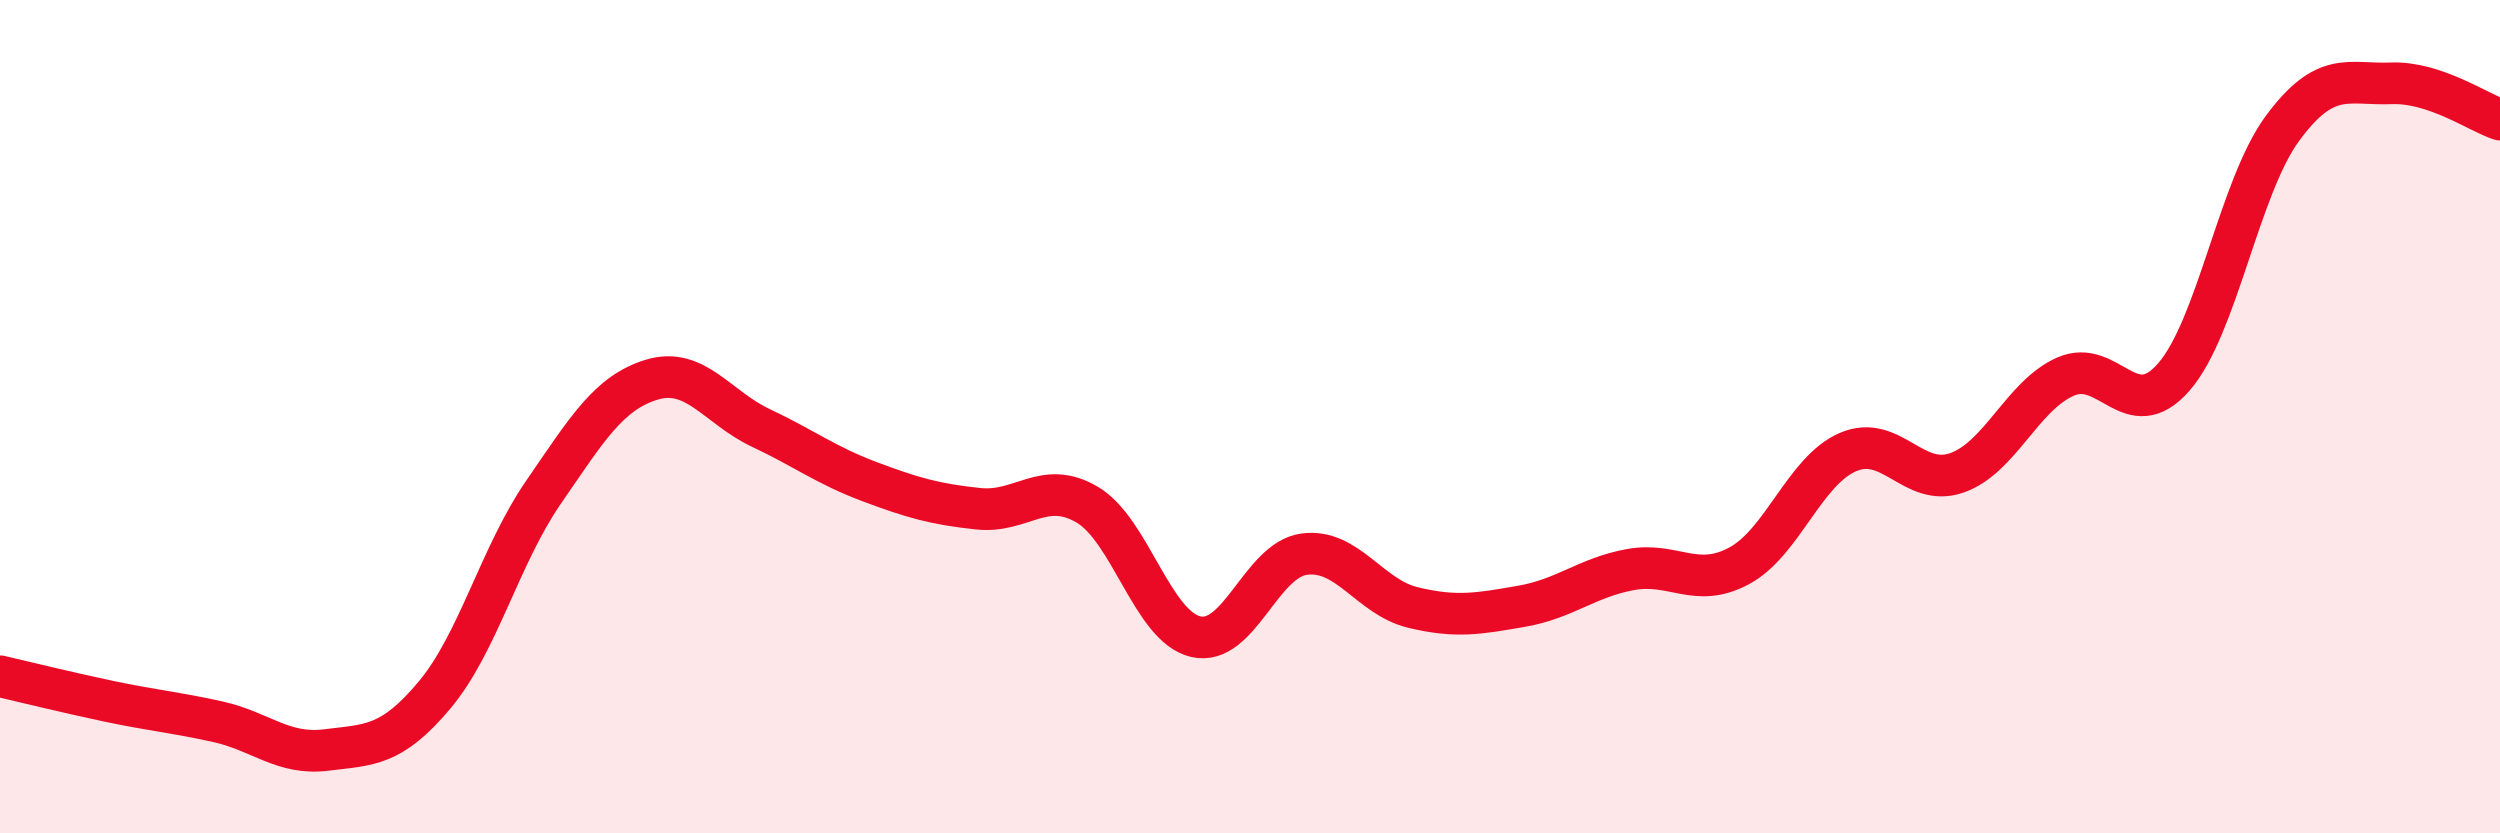 
    <svg width="60" height="20" viewBox="0 0 60 20" xmlns="http://www.w3.org/2000/svg">
      <path
        d="M 0,16.23 C 0.52,16.35 1.57,16.61 2.61,16.83 C 3.65,17.05 4.18,17.09 5.22,17.32 C 6.26,17.55 6.79,18.13 7.83,18 C 8.87,17.87 9.39,17.92 10.43,16.68 C 11.47,15.44 12,13.33 13.04,11.82 C 14.08,10.31 14.61,9.42 15.65,9.11 C 16.69,8.8 17.22,9.78 18.26,10.27 C 19.3,10.76 19.83,11.17 20.87,11.56 C 21.91,11.95 22.44,12.1 23.48,12.21 C 24.52,12.32 25.05,11.5 26.09,12.11 C 27.13,12.72 27.66,15.04 28.7,15.28 C 29.74,15.52 30.26,13.44 31.3,13.3 C 32.34,13.16 32.87,14.33 33.91,14.58 C 34.95,14.83 35.48,14.73 36.52,14.55 C 37.56,14.37 38.09,13.86 39.13,13.67 C 40.17,13.48 40.7,14.14 41.74,13.58 C 42.78,13.02 43.31,11.3 44.35,10.85 C 45.39,10.4 45.92,11.71 46.96,11.35 C 48,10.99 48.53,9.5 49.57,9.04 C 50.61,8.58 51.13,10.24 52.17,9.05 C 53.21,7.86 53.74,4.49 54.78,3.08 C 55.82,1.67 56.35,2.04 57.39,2 C 58.43,1.96 59.48,2.7 60,2.87L60 20L0 20Z"
        fill="#EB0A25"
        opacity="0.1"
        stroke-linecap="round"
        stroke-linejoin="round"
      />
      <path
        d="M 0,16.23 C 0.52,16.35 1.57,16.61 2.61,16.83 C 3.65,17.05 4.18,17.09 5.22,17.32 C 6.26,17.55 6.79,18.13 7.83,18 C 8.87,17.87 9.39,17.92 10.43,16.68 C 11.47,15.44 12,13.33 13.04,11.82 C 14.08,10.31 14.61,9.42 15.65,9.11 C 16.69,8.8 17.22,9.78 18.26,10.27 C 19.3,10.76 19.83,11.17 20.87,11.56 C 21.91,11.95 22.44,12.1 23.48,12.21 C 24.52,12.32 25.05,11.5 26.09,12.11 C 27.13,12.72 27.66,15.04 28.7,15.28 C 29.74,15.52 30.26,13.44 31.3,13.3 C 32.34,13.16 32.87,14.33 33.91,14.58 C 34.95,14.83 35.48,14.73 36.52,14.55 C 37.56,14.37 38.09,13.86 39.13,13.67 C 40.17,13.48 40.7,14.14 41.74,13.58 C 42.78,13.02 43.31,11.3 44.35,10.85 C 45.39,10.4 45.92,11.71 46.96,11.35 C 48,10.99 48.53,9.5 49.57,9.04 C 50.61,8.58 51.13,10.24 52.17,9.05 C 53.21,7.86 53.74,4.49 54.78,3.08 C 55.82,1.67 56.35,2.04 57.39,2 C 58.43,1.96 59.48,2.7 60,2.87"
        stroke="#EB0A25"
        stroke-width="1"
        fill="none"
        stroke-linecap="round"
        stroke-linejoin="round"
      />
    </svg>
  